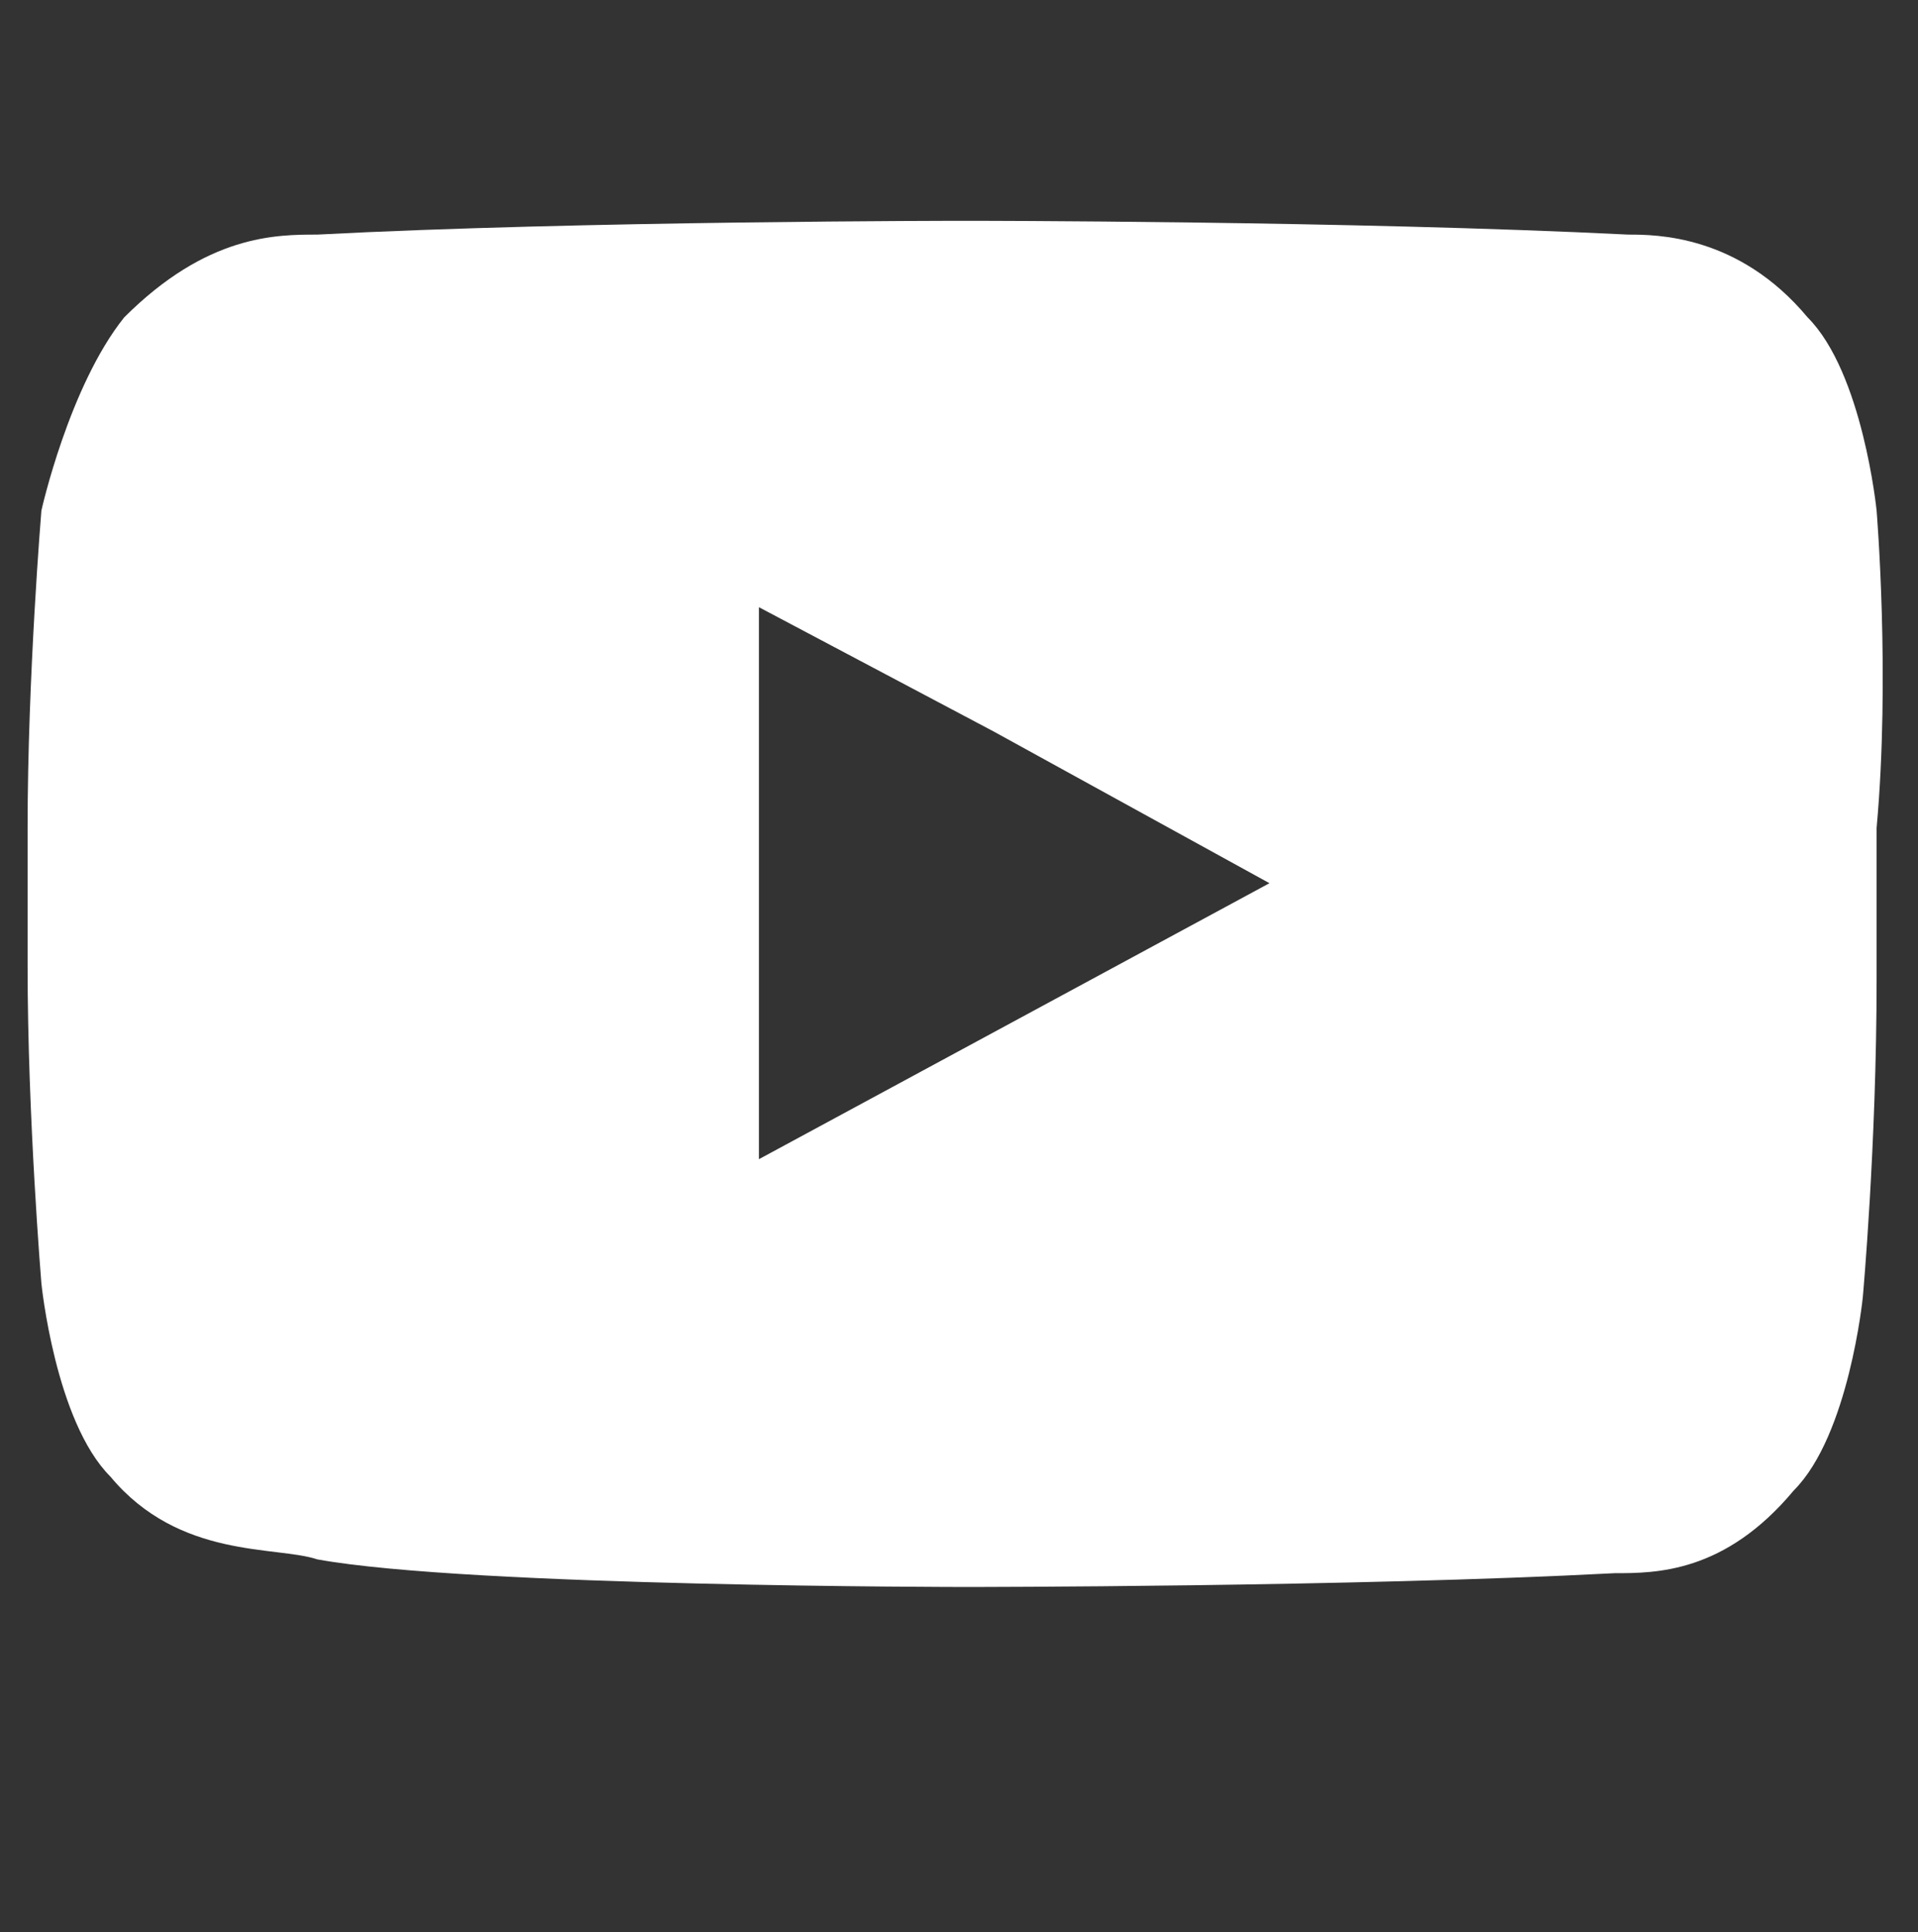 <?xml version="1.0" encoding="utf-8"?>
<!-- Generator: Adobe Illustrator 23.1.1, SVG Export Plug-In . SVG Version: 6.00 Build 0)  -->
<svg version="1.1" id="Calque_3" xmlns="http://www.w3.org/2000/svg" xmlns:xlink="http://www.w3.org/1999/xlink" x="0px" y="0px"
	 viewBox="0 0 13.9 14" style="enable-background:new 0 0 13.9 14;" xml:space="preserve">
<rect x="0" y="0" width="13.9" height="14" fill="#333333" stroke="none"/>
<style type="text/css">
	.st0{fill-rule:evenodd;clip-rule:evenodd;fill:#FFFFFF;}
</style>
<path class="st0" d="M13.6,3.7c0,0-0.1-1-0.5-1.4c-0.5-0.6-1.1-0.6-1.3-0.6C9.8,1.6,7,1.6,7,1.6h0c0,0-2.8,0-4.7,0.1
	c-0.3,0-0.8,0-1.4,0.6C0.5,2.8,0.3,3.7,0.3,3.7S0.2,4.9,0.2,6v0.1v0.9c0,1.1,0.1,2.3,0.1,2.3s0.1,1,0.5,1.4c0.5,0.6,1.2,0.5,1.5,0.6
	C3.4,11.5,7,11.5,7,11.5s2.8,0,4.7-0.1c0.3,0,0.8,0,1.3-0.6c0.4-0.4,0.5-1.4,0.5-1.4s0.1-1.1,0.1-2.3V6.2V6
	C13.7,4.9,13.6,3.7,13.6,3.7L13.6,3.7z M9.2,6.4l-3.7,2v-3V4.4l1.7,0.9L9.2,6.4z"/>
</svg>

